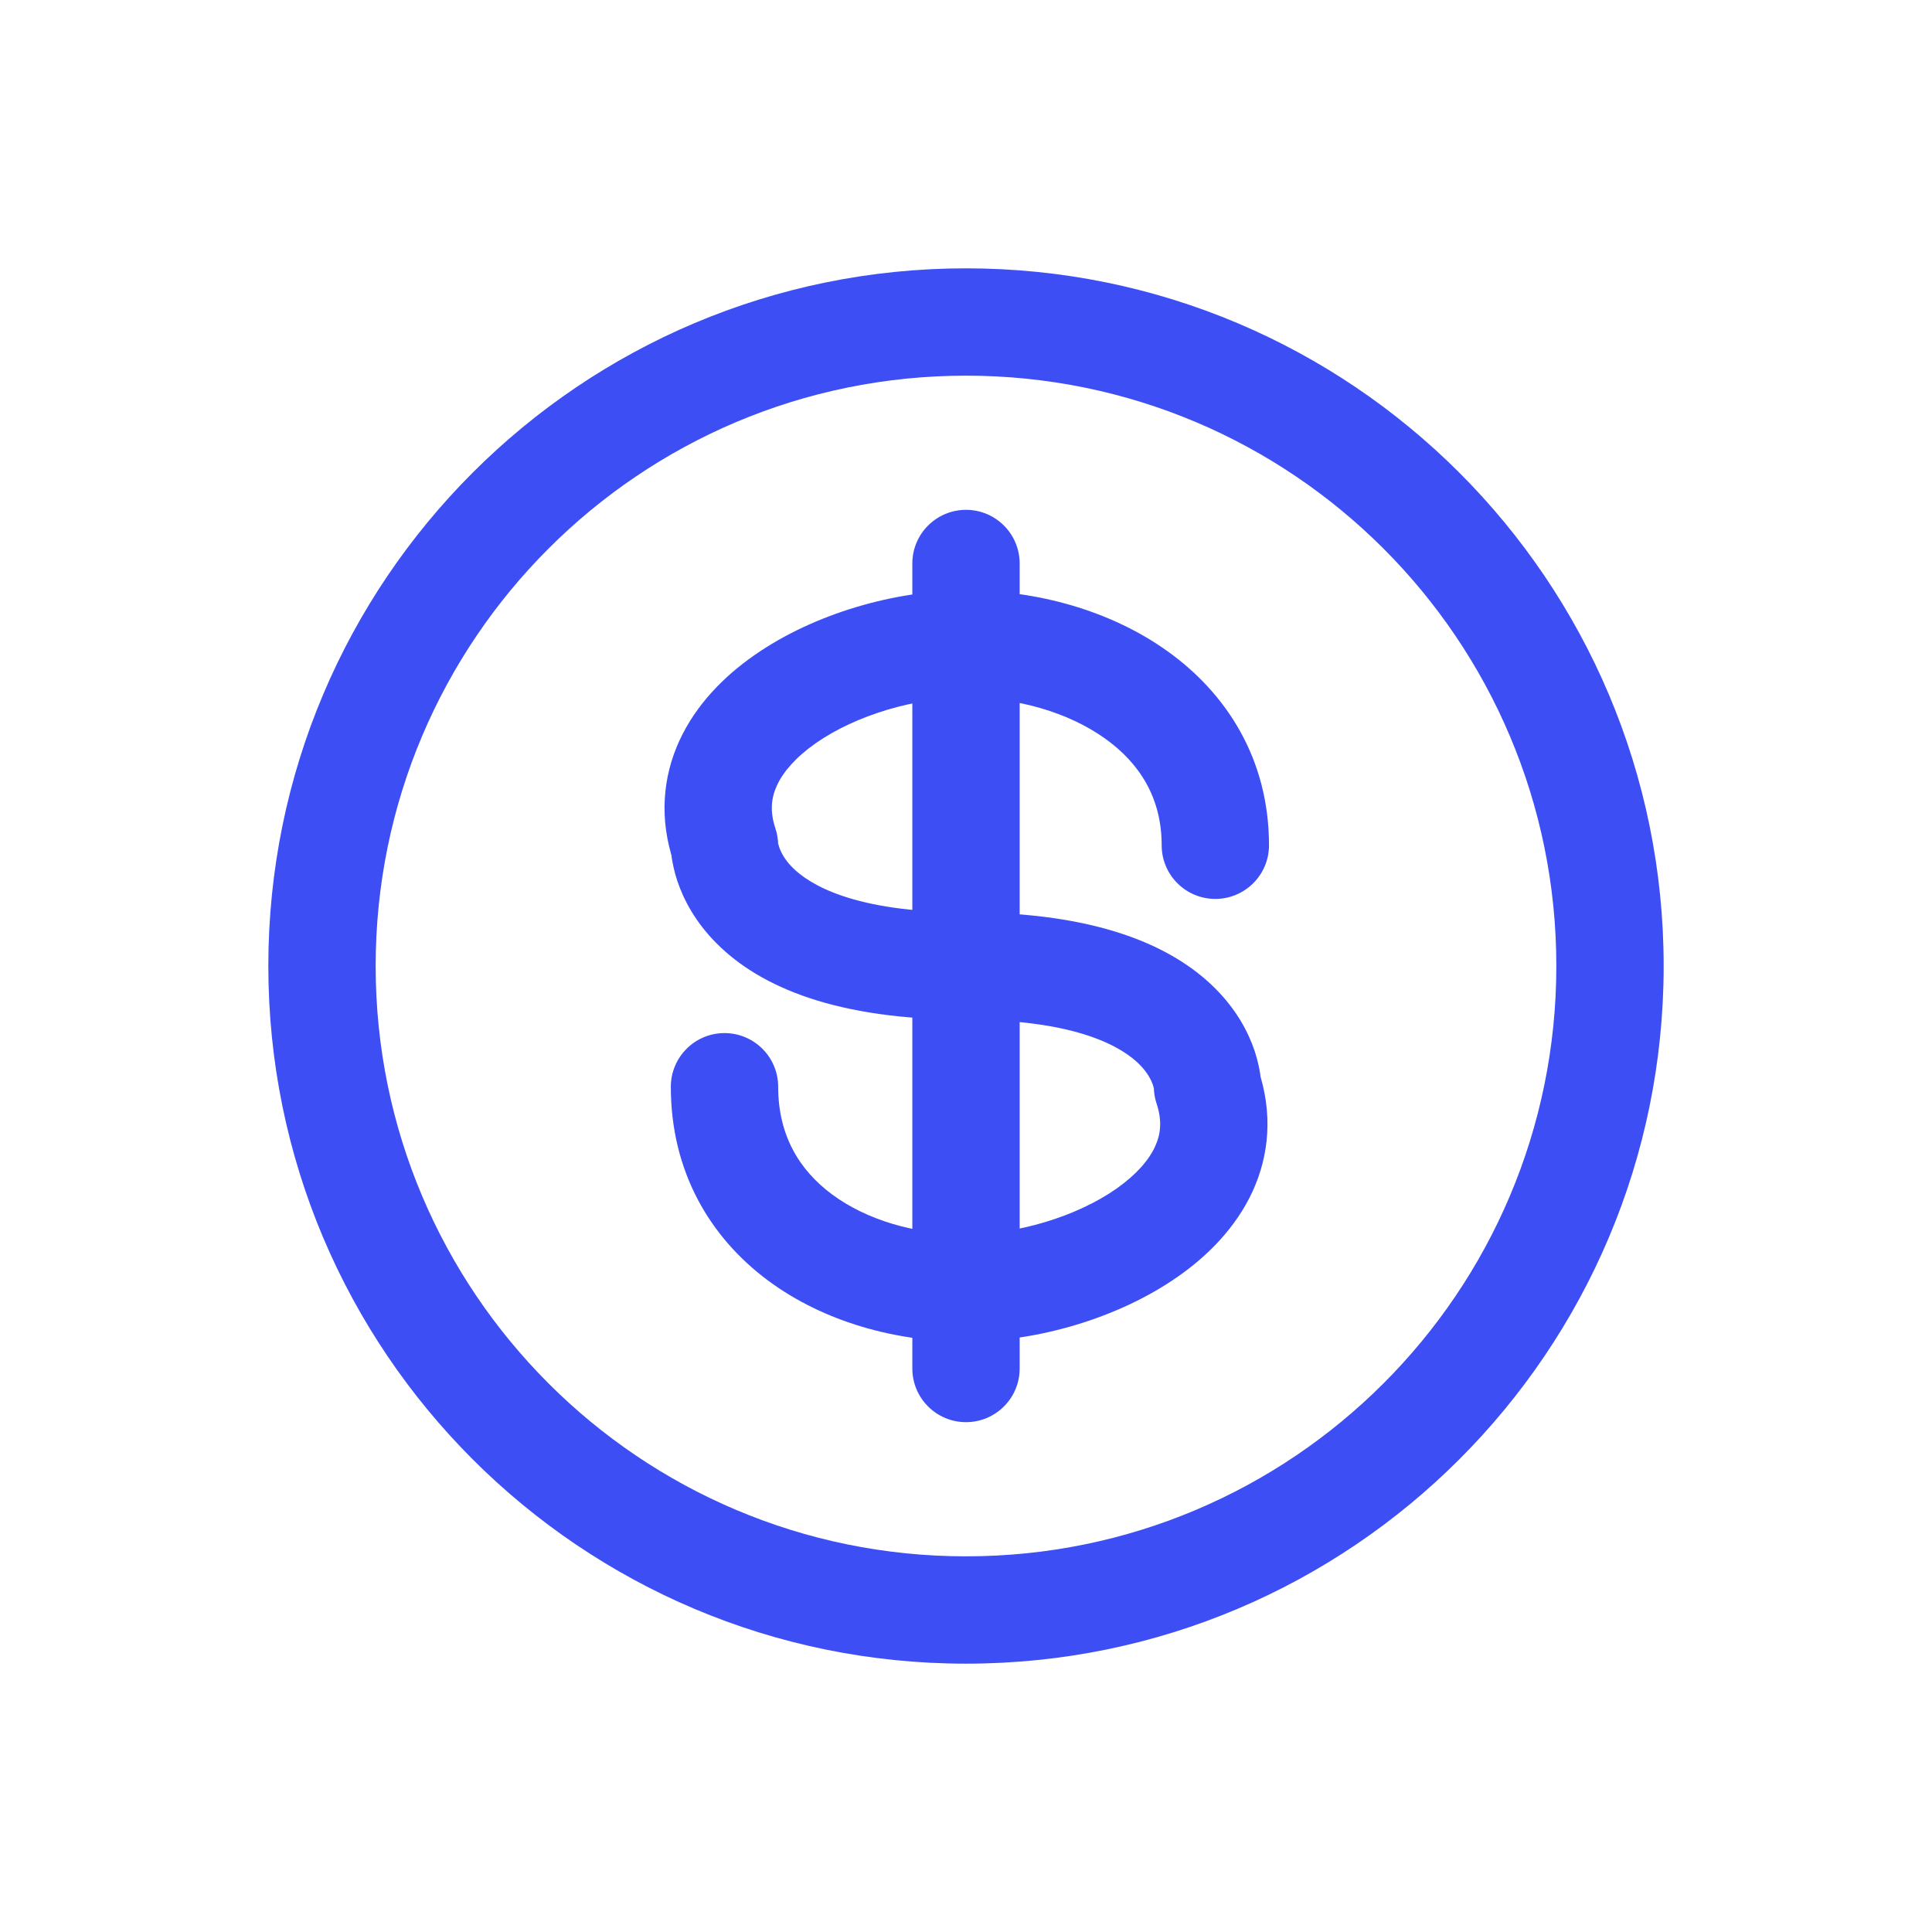 <svg width="18" height="18" viewBox="0 0 18 18" fill="none" xmlns="http://www.w3.org/2000/svg">
<path d="M6.75 7.875H7.25C7.25 7.821 7.241 7.768 7.224 7.717L6.75 7.875ZM11.25 10.125H10.75C10.75 10.179 10.759 10.232 10.776 10.283L11.25 10.125ZM7.25 10.125C7.25 9.849 7.026 9.625 6.75 9.625C6.474 9.625 6.25 9.849 6.25 10.125H7.25ZM10.823 7.875C10.823 8.151 11.046 8.375 11.323 8.375C11.599 8.375 11.823 8.151 11.823 7.875H10.823ZM9.5 5.25C9.5 4.974 9.276 4.75 9 4.75C8.724 4.75 8.5 4.974 8.5 5.25H9.5ZM8.5 12.75C8.5 13.026 8.724 13.25 9 13.25C9.276 13.25 9.5 13.026 9.5 12.75H8.5ZM14.5 9C14.5 12.038 12.038 14.5 9 14.5V15.5C12.59 15.5 15.5 12.59 15.5 9H14.5ZM9 14.5C5.962 14.5 3.5 12.038 3.5 9H2.5C2.5 12.59 5.41 15.5 9 15.5V14.5ZM3.5 9C3.5 5.962 5.962 3.5 9 3.5V2.5C5.41 2.5 2.5 5.41 2.5 9H3.5ZM9 3.5C12.038 3.5 14.5 5.962 14.5 9H15.5C15.5 5.41 12.59 2.5 9 2.5V3.5ZM6.75 7.875C6.25 7.875 6.25 7.875 6.25 7.876C6.25 7.876 6.25 7.877 6.25 7.877C6.25 7.878 6.25 7.878 6.25 7.879C6.25 7.881 6.25 7.882 6.25 7.884C6.25 7.887 6.25 7.891 6.25 7.894C6.251 7.902 6.251 7.911 6.252 7.921C6.253 7.941 6.255 7.965 6.259 7.994C6.268 8.051 6.283 8.125 6.311 8.209C6.368 8.379 6.476 8.589 6.678 8.791C7.086 9.199 7.798 9.5 9 9.5V8.5C7.952 8.5 7.539 8.238 7.385 8.084C7.305 8.004 7.273 7.933 7.26 7.893C7.252 7.871 7.25 7.857 7.249 7.853C7.249 7.85 7.249 7.851 7.249 7.854C7.25 7.856 7.25 7.859 7.25 7.862C7.25 7.864 7.25 7.866 7.25 7.868C7.25 7.869 7.25 7.87 7.25 7.871C7.25 7.872 7.25 7.872 7.25 7.873C7.25 7.873 7.25 7.874 7.25 7.874C7.25 7.875 7.25 7.875 6.75 7.875ZM9 9.5C10.048 9.5 10.461 9.762 10.615 9.916C10.695 9.996 10.727 10.067 10.741 10.107C10.748 10.129 10.75 10.143 10.751 10.147C10.751 10.15 10.751 10.149 10.751 10.146C10.75 10.144 10.75 10.141 10.75 10.138C10.75 10.136 10.75 10.134 10.75 10.132C10.75 10.131 10.75 10.13 10.75 10.129C10.75 10.128 10.75 10.127 10.75 10.127C10.75 10.127 10.75 10.126 10.75 10.126C10.75 10.126 10.75 10.125 11.25 10.125C11.75 10.125 11.75 10.124 11.75 10.124C11.75 10.124 11.75 10.123 11.75 10.123C11.75 10.122 11.75 10.122 11.75 10.121C11.75 10.119 11.75 10.118 11.75 10.116C11.75 10.113 11.75 10.11 11.75 10.106C11.749 10.098 11.749 10.089 11.748 10.079C11.747 10.059 11.745 10.034 11.741 10.006C11.732 9.949 11.717 9.875 11.689 9.791C11.632 9.621 11.524 9.411 11.322 9.209C10.914 8.801 10.202 8.5 9 8.5V9.5ZM10.776 10.283C10.829 10.443 10.814 10.569 10.761 10.683C10.703 10.809 10.586 10.945 10.401 11.075C10.024 11.339 9.47 11.5 9 11.5V12.5C9.655 12.5 10.414 12.286 10.974 11.894C11.258 11.696 11.516 11.433 11.669 11.102C11.827 10.759 11.859 10.37 11.724 9.967L10.776 10.283ZM9 11.5C8.523 11.5 8.071 11.365 7.751 11.127C7.445 10.9 7.25 10.575 7.25 10.125H6.25C6.25 10.918 6.617 11.53 7.155 11.93C7.679 12.319 8.352 12.5 9 12.5V11.5ZM7.224 7.717C7.171 7.558 7.186 7.431 7.239 7.317C7.297 7.191 7.414 7.055 7.599 6.925C7.976 6.661 8.53 6.5 9 6.5V5.5C8.345 5.5 7.586 5.714 7.026 6.106C6.742 6.304 6.484 6.567 6.331 6.898C6.173 7.241 6.141 7.63 6.276 8.033L7.224 7.717ZM9 6.5C9.478 6.5 9.952 6.636 10.293 6.879C10.621 7.112 10.823 7.438 10.823 7.875H11.823C11.823 7.07 11.426 6.458 10.873 6.064C10.334 5.68 9.647 5.5 9 5.5V6.5ZM8.5 5.25L8.5 12.75H9.5L9.5 5.25H8.5Z" fill="#3D4FF4"/>
</svg>

